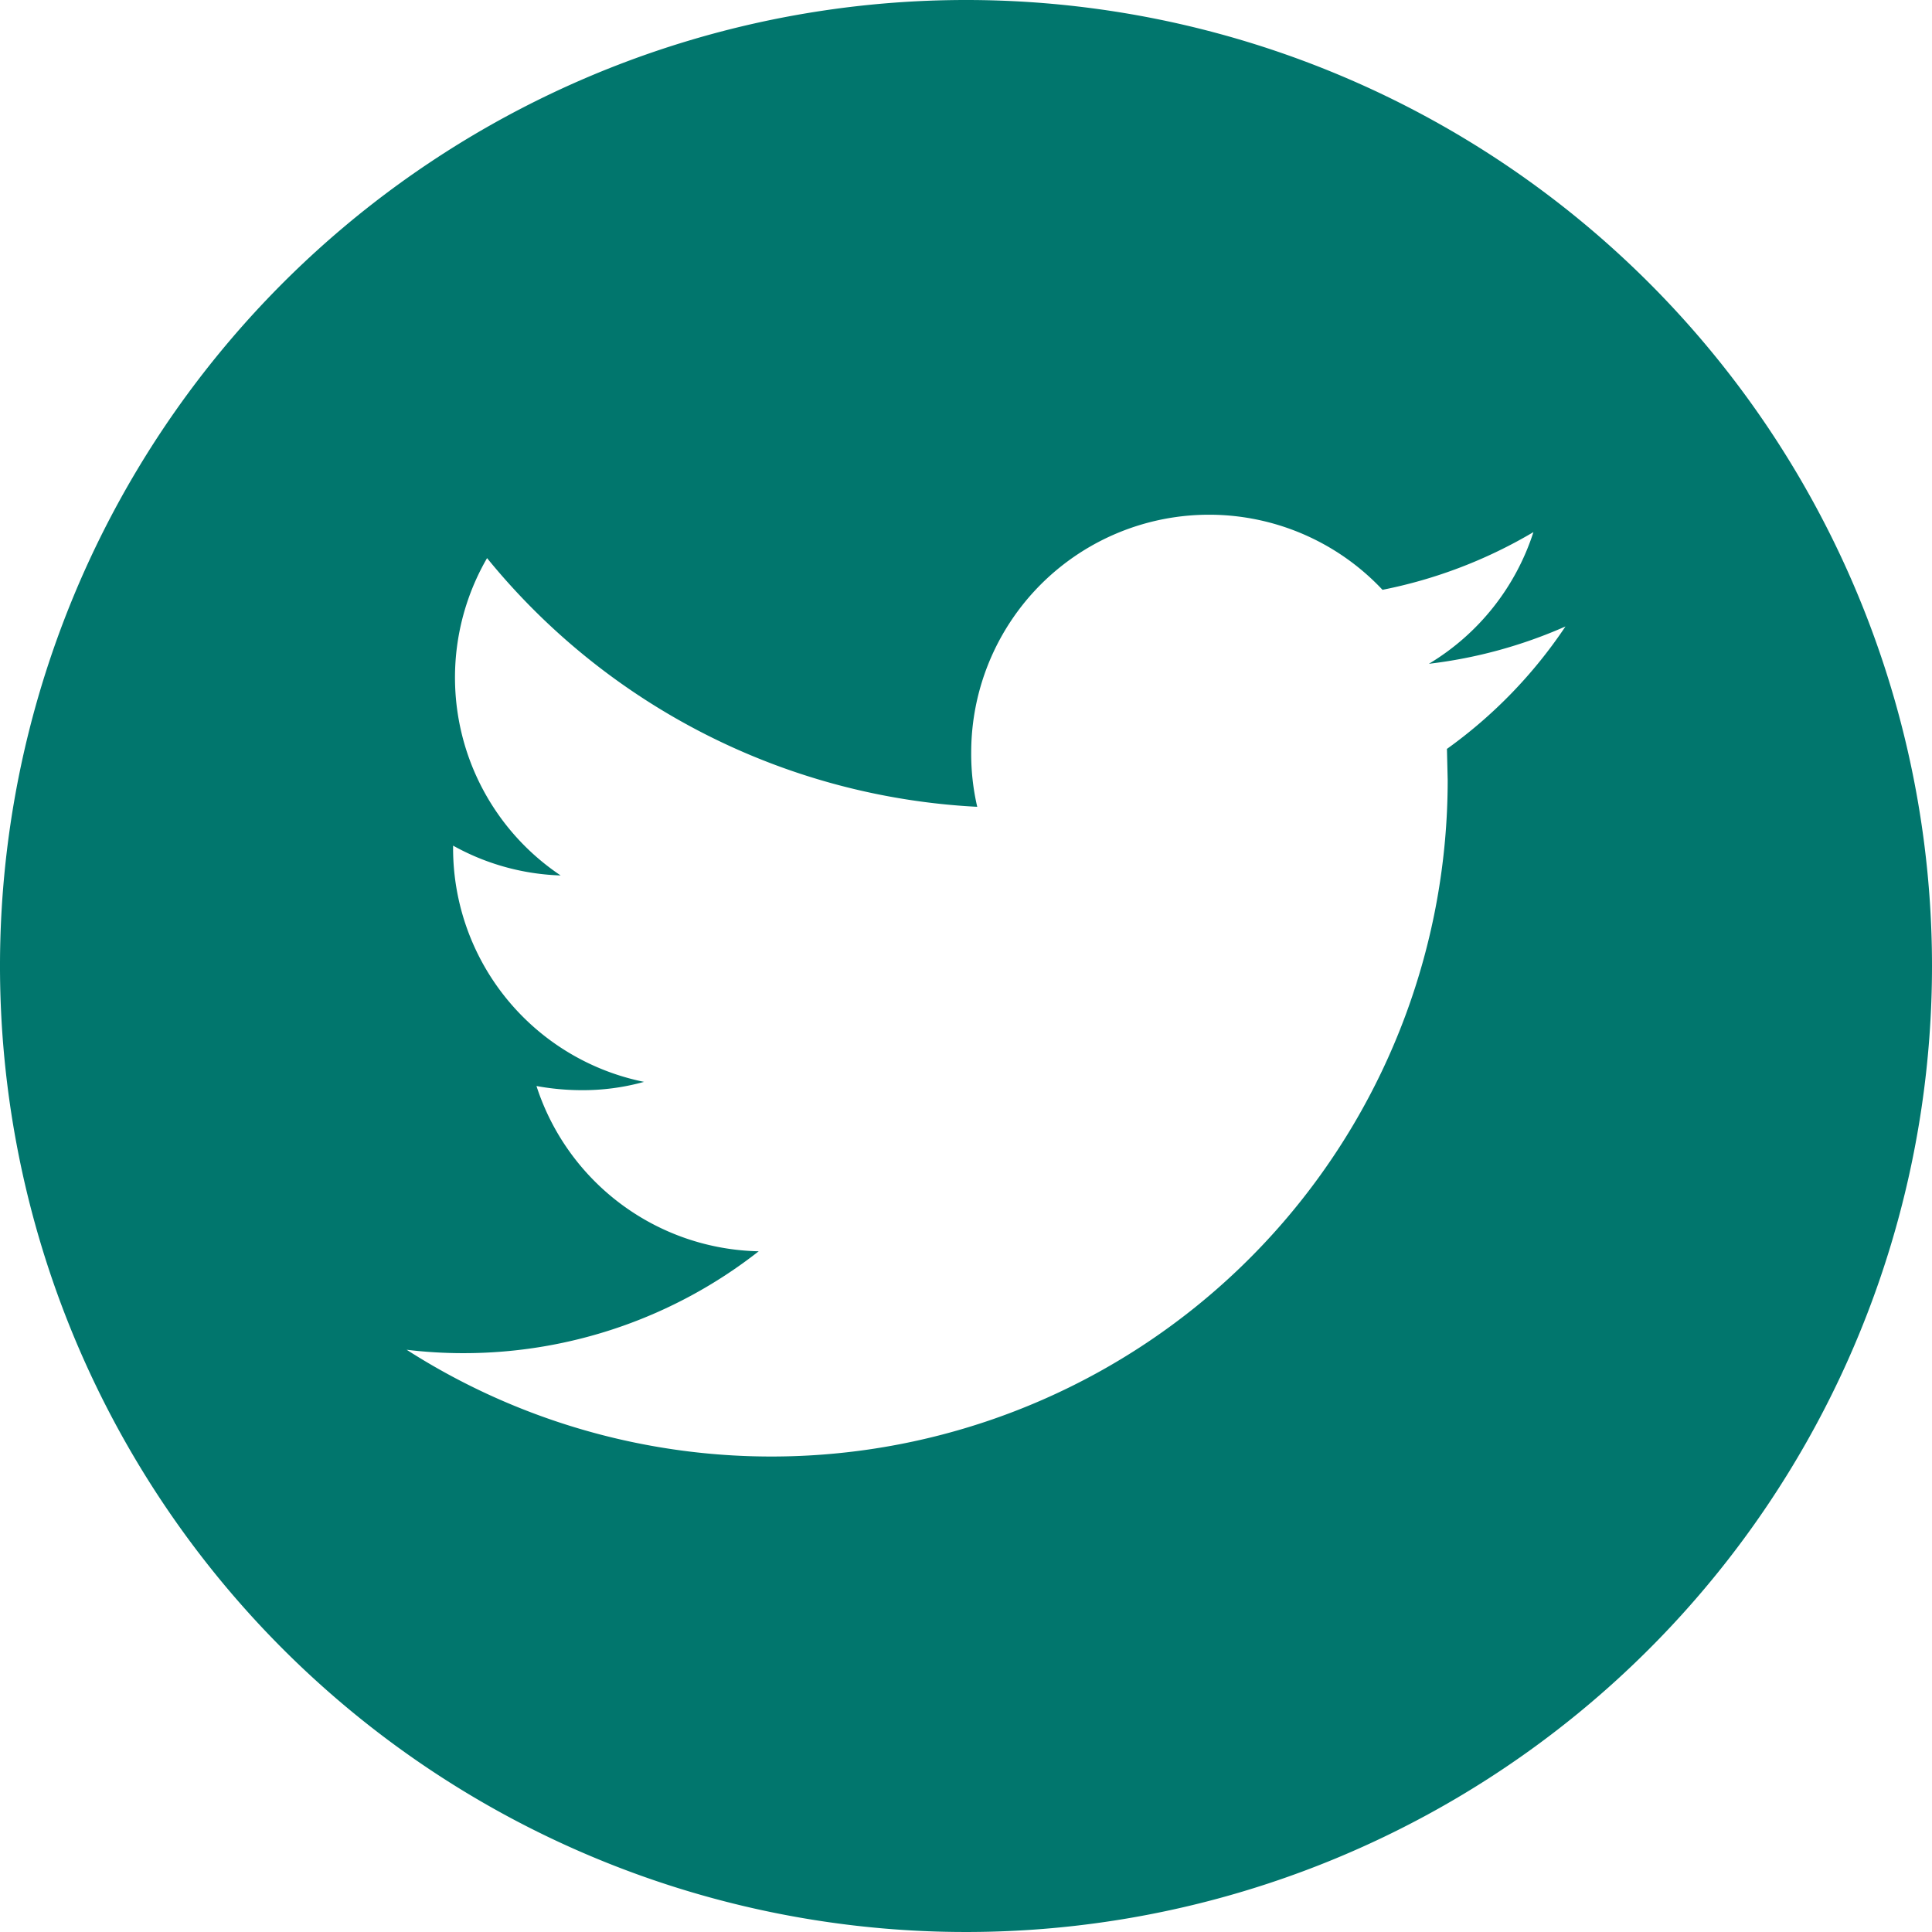 <svg xmlns="http://www.w3.org/2000/svg" width="44.188" height="44.188" viewBox="0 0 44.188 44.188"><path d="M22.094,0A22.094,22.094,0,1,0,44.188,22.094,22.093,22.093,0,0,0,22.094,0Zm11,17.132.017.708A15.469,15.469,0,0,1,9.3,30.871a10.749,10.749,0,0,0,1.295.078,10.935,10.935,0,0,0,6.758-2.33,5.459,5.459,0,0,1-5.083-3.78,5.754,5.754,0,0,0,1.027.095,5.22,5.22,0,0,0,1.433-.19,5.452,5.452,0,0,1-4.367-5.334v-.069a5.405,5.405,0,0,0,2.46.682,5.449,5.449,0,0,1-1.683-7.258,15.476,15.476,0,0,0,11.211,5.688,5.327,5.327,0,0,1-.138-1.243,5.44,5.44,0,0,1,9.407-3.72,10.935,10.935,0,0,0,3.452-1.32,5.467,5.467,0,0,1-2.391,3.012,10.878,10.878,0,0,0,3.124-.854A10.878,10.878,0,0,1,33.089,17.132Z" fill="#01766d"/></svg>